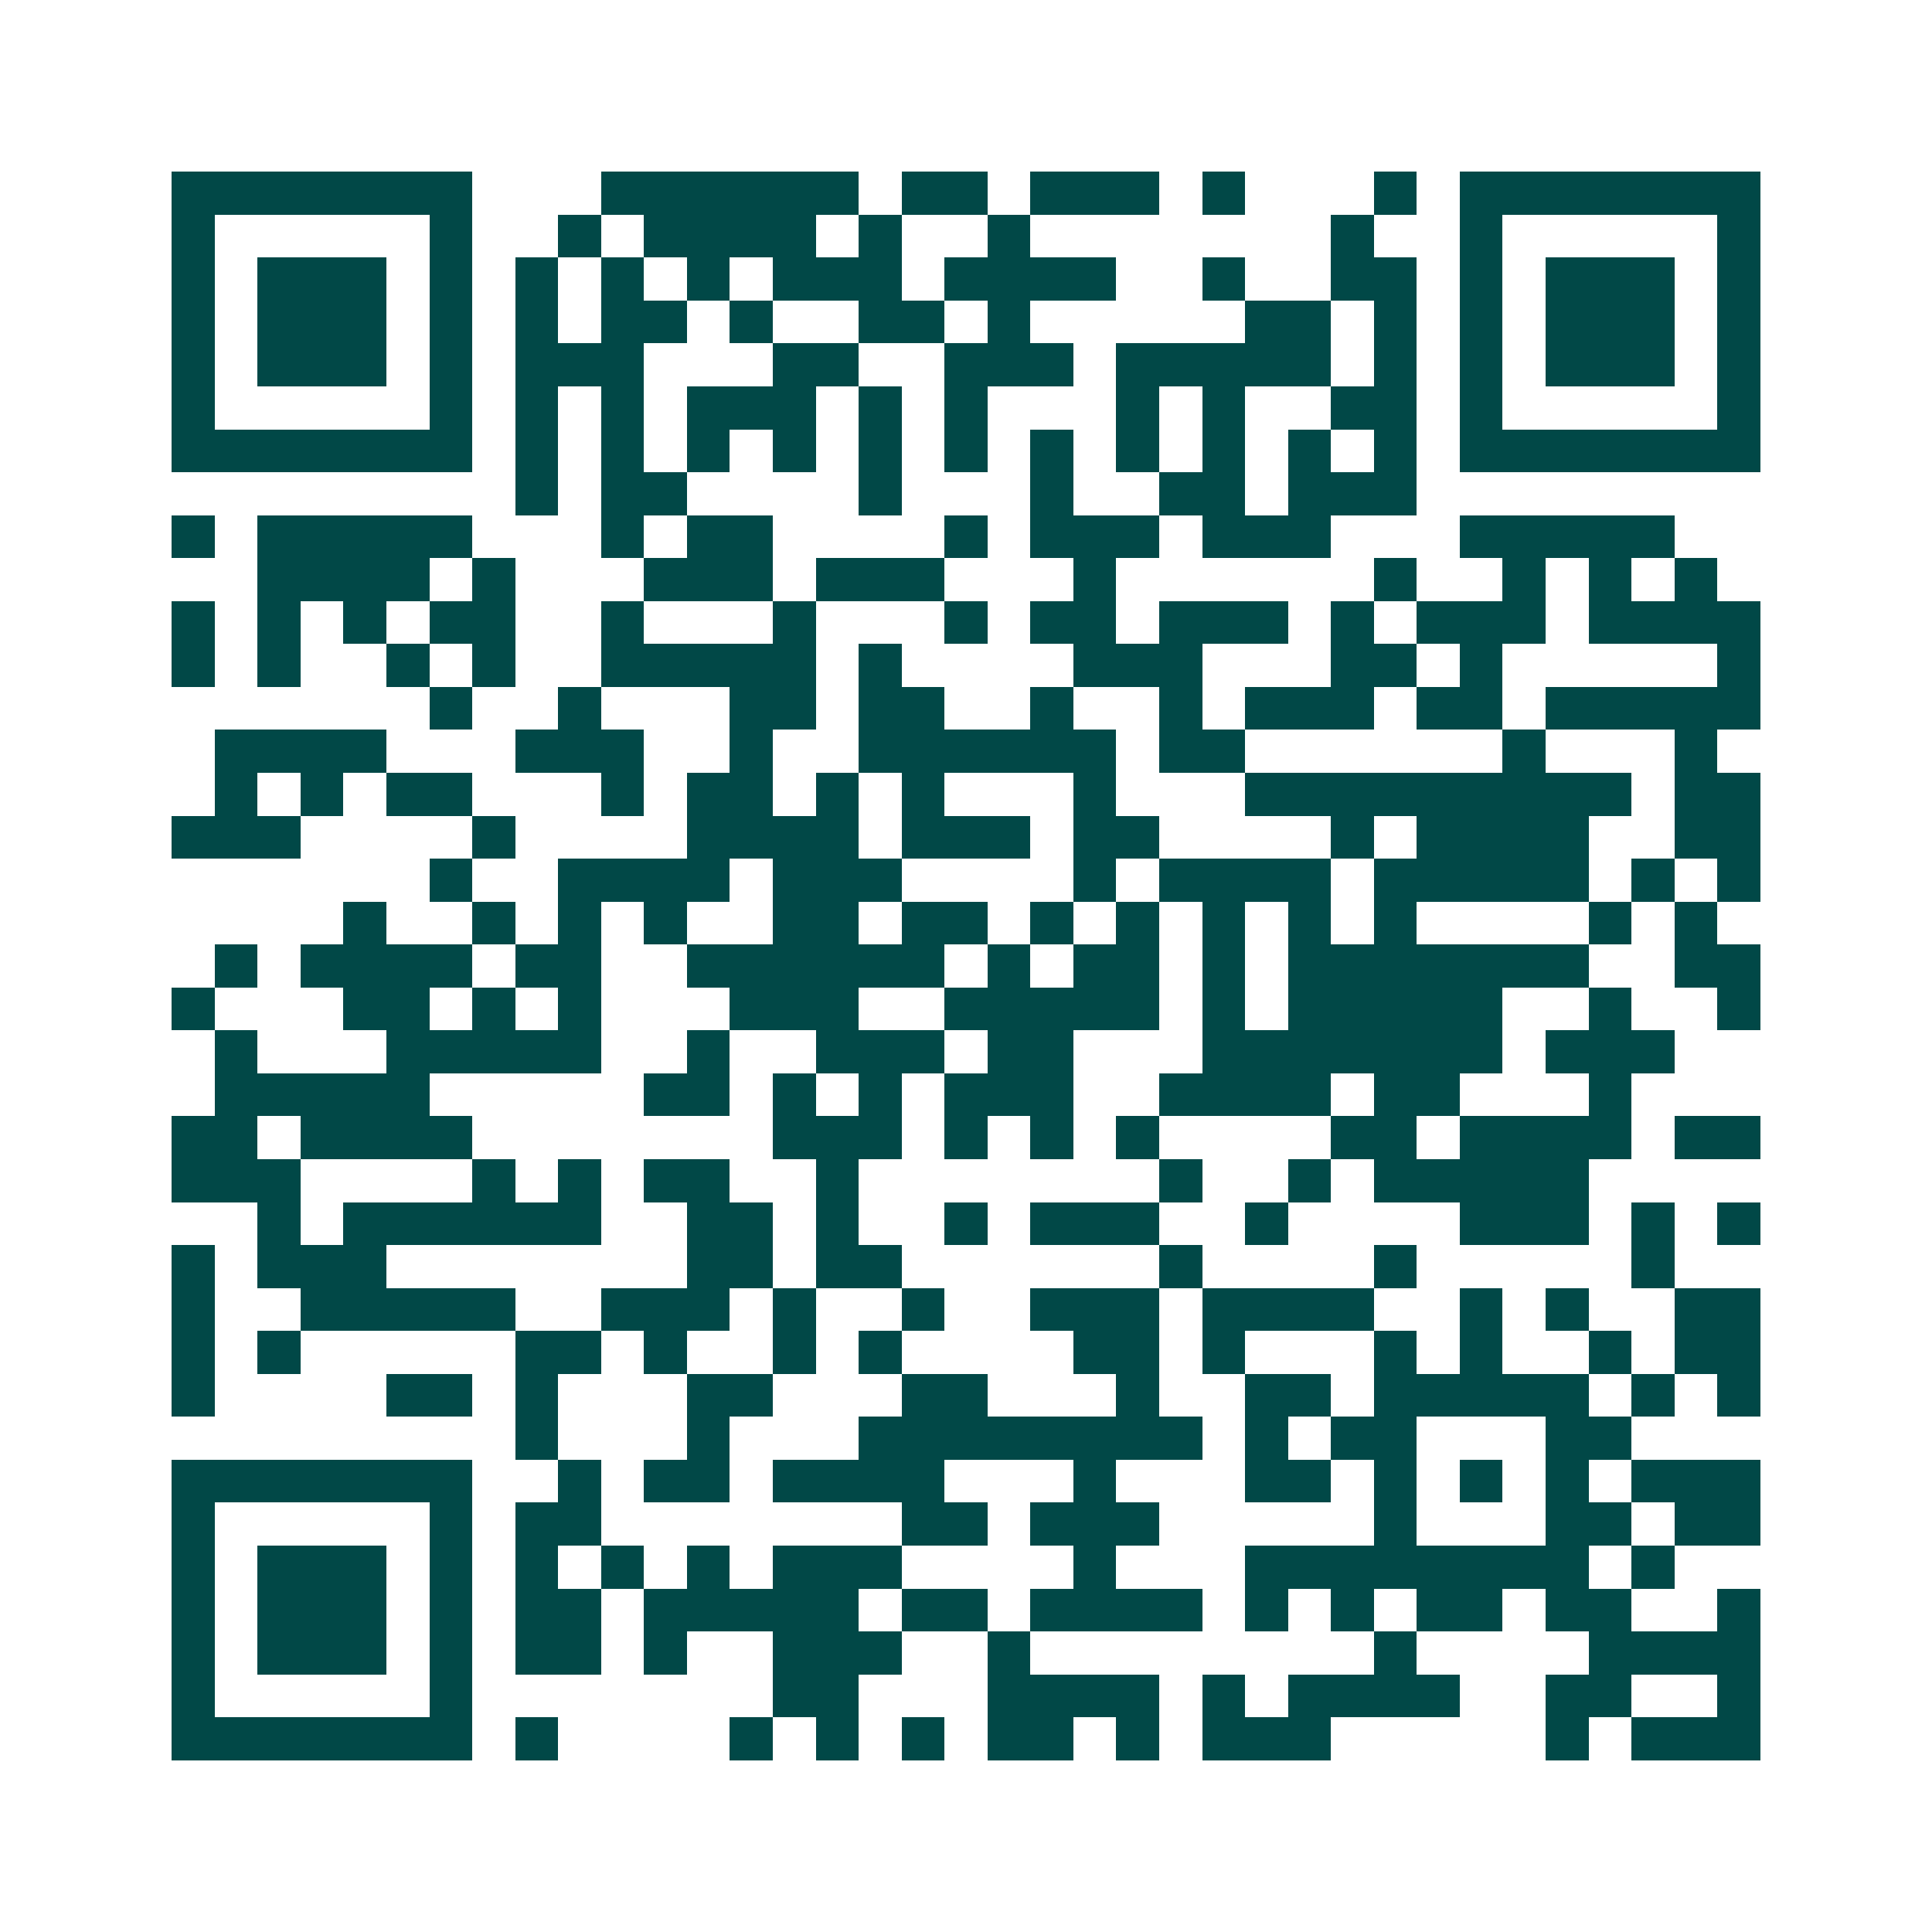 <svg xmlns="http://www.w3.org/2000/svg" width="200" height="200" viewBox="0 0 45 45" shape-rendering="crispEdges"><path fill="#ffffff" d="M0 0h45v45H0z"/><path stroke="#014847" d="M4 4.5h7m3 0h6m1 0h2m1 0h3m1 0h1m3 0h1m1 0h7M4 5.5h1m5 0h1m2 0h1m1 0h4m1 0h1m2 0h1m7 0h1m2 0h1m5 0h1M4 6.5h1m1 0h3m1 0h1m1 0h1m1 0h1m1 0h1m1 0h3m1 0h4m2 0h1m2 0h2m1 0h1m1 0h3m1 0h1M4 7.5h1m1 0h3m1 0h1m1 0h1m1 0h2m1 0h1m2 0h2m1 0h1m5 0h2m1 0h1m1 0h1m1 0h3m1 0h1M4 8.5h1m1 0h3m1 0h1m1 0h3m3 0h2m2 0h3m1 0h5m1 0h1m1 0h1m1 0h3m1 0h1M4 9.5h1m5 0h1m1 0h1m1 0h1m1 0h3m1 0h1m1 0h1m3 0h1m1 0h1m2 0h2m1 0h1m5 0h1M4 10.5h7m1 0h1m1 0h1m1 0h1m1 0h1m1 0h1m1 0h1m1 0h1m1 0h1m1 0h1m1 0h1m1 0h1m1 0h7M12 11.5h1m1 0h2m4 0h1m3 0h1m2 0h2m1 0h3M4 12.5h1m1 0h5m3 0h1m1 0h2m4 0h1m1 0h3m1 0h3m3 0h5M6 13.5h4m1 0h1m3 0h3m1 0h3m3 0h1m6 0h1m2 0h1m1 0h1m1 0h1M4 14.5h1m1 0h1m1 0h1m1 0h2m2 0h1m3 0h1m3 0h1m1 0h2m1 0h3m1 0h1m1 0h3m1 0h4M4 15.5h1m1 0h1m2 0h1m1 0h1m2 0h5m1 0h1m4 0h3m3 0h2m1 0h1m5 0h1M10 16.5h1m2 0h1m3 0h2m1 0h2m2 0h1m2 0h1m1 0h3m1 0h2m1 0h5M5 17.5h4m3 0h3m2 0h1m2 0h6m1 0h2m6 0h1m3 0h1M5 18.5h1m1 0h1m1 0h2m3 0h1m1 0h2m1 0h1m1 0h1m3 0h1m3 0h9m1 0h2M4 19.5h3m4 0h1m4 0h4m1 0h3m1 0h2m4 0h1m1 0h4m2 0h2M10 20.5h1m2 0h4m1 0h3m4 0h1m1 0h4m1 0h5m1 0h1m1 0h1M8 21.5h1m2 0h1m1 0h1m1 0h1m2 0h2m1 0h2m1 0h1m1 0h1m1 0h1m1 0h1m1 0h1m4 0h1m1 0h1M5 22.5h1m1 0h4m1 0h2m2 0h6m1 0h1m1 0h2m1 0h1m1 0h7m2 0h2M4 23.5h1m3 0h2m1 0h1m1 0h1m3 0h3m2 0h5m1 0h1m1 0h5m2 0h1m2 0h1M5 24.5h1m3 0h5m2 0h1m2 0h3m1 0h2m3 0h7m1 0h3M5 25.5h5m5 0h2m1 0h1m1 0h1m1 0h3m2 0h4m1 0h2m3 0h1M4 26.5h2m1 0h4m7 0h3m1 0h1m1 0h1m1 0h1m4 0h2m1 0h4m1 0h2M4 27.5h3m4 0h1m1 0h1m1 0h2m2 0h1m7 0h1m2 0h1m1 0h5M6 28.5h1m1 0h6m2 0h2m1 0h1m2 0h1m1 0h3m2 0h1m4 0h3m1 0h1m1 0h1M4 29.5h1m1 0h3m7 0h2m1 0h2m6 0h1m4 0h1m5 0h1M4 30.5h1m2 0h5m2 0h3m1 0h1m2 0h1m2 0h3m1 0h4m2 0h1m1 0h1m2 0h2M4 31.5h1m1 0h1m5 0h2m1 0h1m2 0h1m1 0h1m4 0h2m1 0h1m3 0h1m1 0h1m2 0h1m1 0h2M4 32.5h1m4 0h2m1 0h1m3 0h2m3 0h2m3 0h1m2 0h2m1 0h5m1 0h1m1 0h1M12 33.5h1m3 0h1m3 0h8m1 0h1m1 0h2m3 0h2M4 34.5h7m2 0h1m1 0h2m1 0h4m3 0h1m3 0h2m1 0h1m1 0h1m1 0h1m1 0h3M4 35.5h1m5 0h1m1 0h2m7 0h2m1 0h3m5 0h1m3 0h2m1 0h2M4 36.5h1m1 0h3m1 0h1m1 0h1m1 0h1m1 0h1m1 0h3m4 0h1m3 0h8m1 0h1M4 37.5h1m1 0h3m1 0h1m1 0h2m1 0h5m1 0h2m1 0h4m1 0h1m1 0h1m1 0h2m1 0h2m2 0h1M4 38.5h1m1 0h3m1 0h1m1 0h2m1 0h1m2 0h3m2 0h1m8 0h1m4 0h4M4 39.5h1m5 0h1m7 0h2m3 0h4m1 0h1m1 0h4m2 0h2m2 0h1M4 40.5h7m1 0h1m4 0h1m1 0h1m1 0h1m1 0h2m1 0h1m1 0h3m5 0h1m1 0h3"/></svg>
